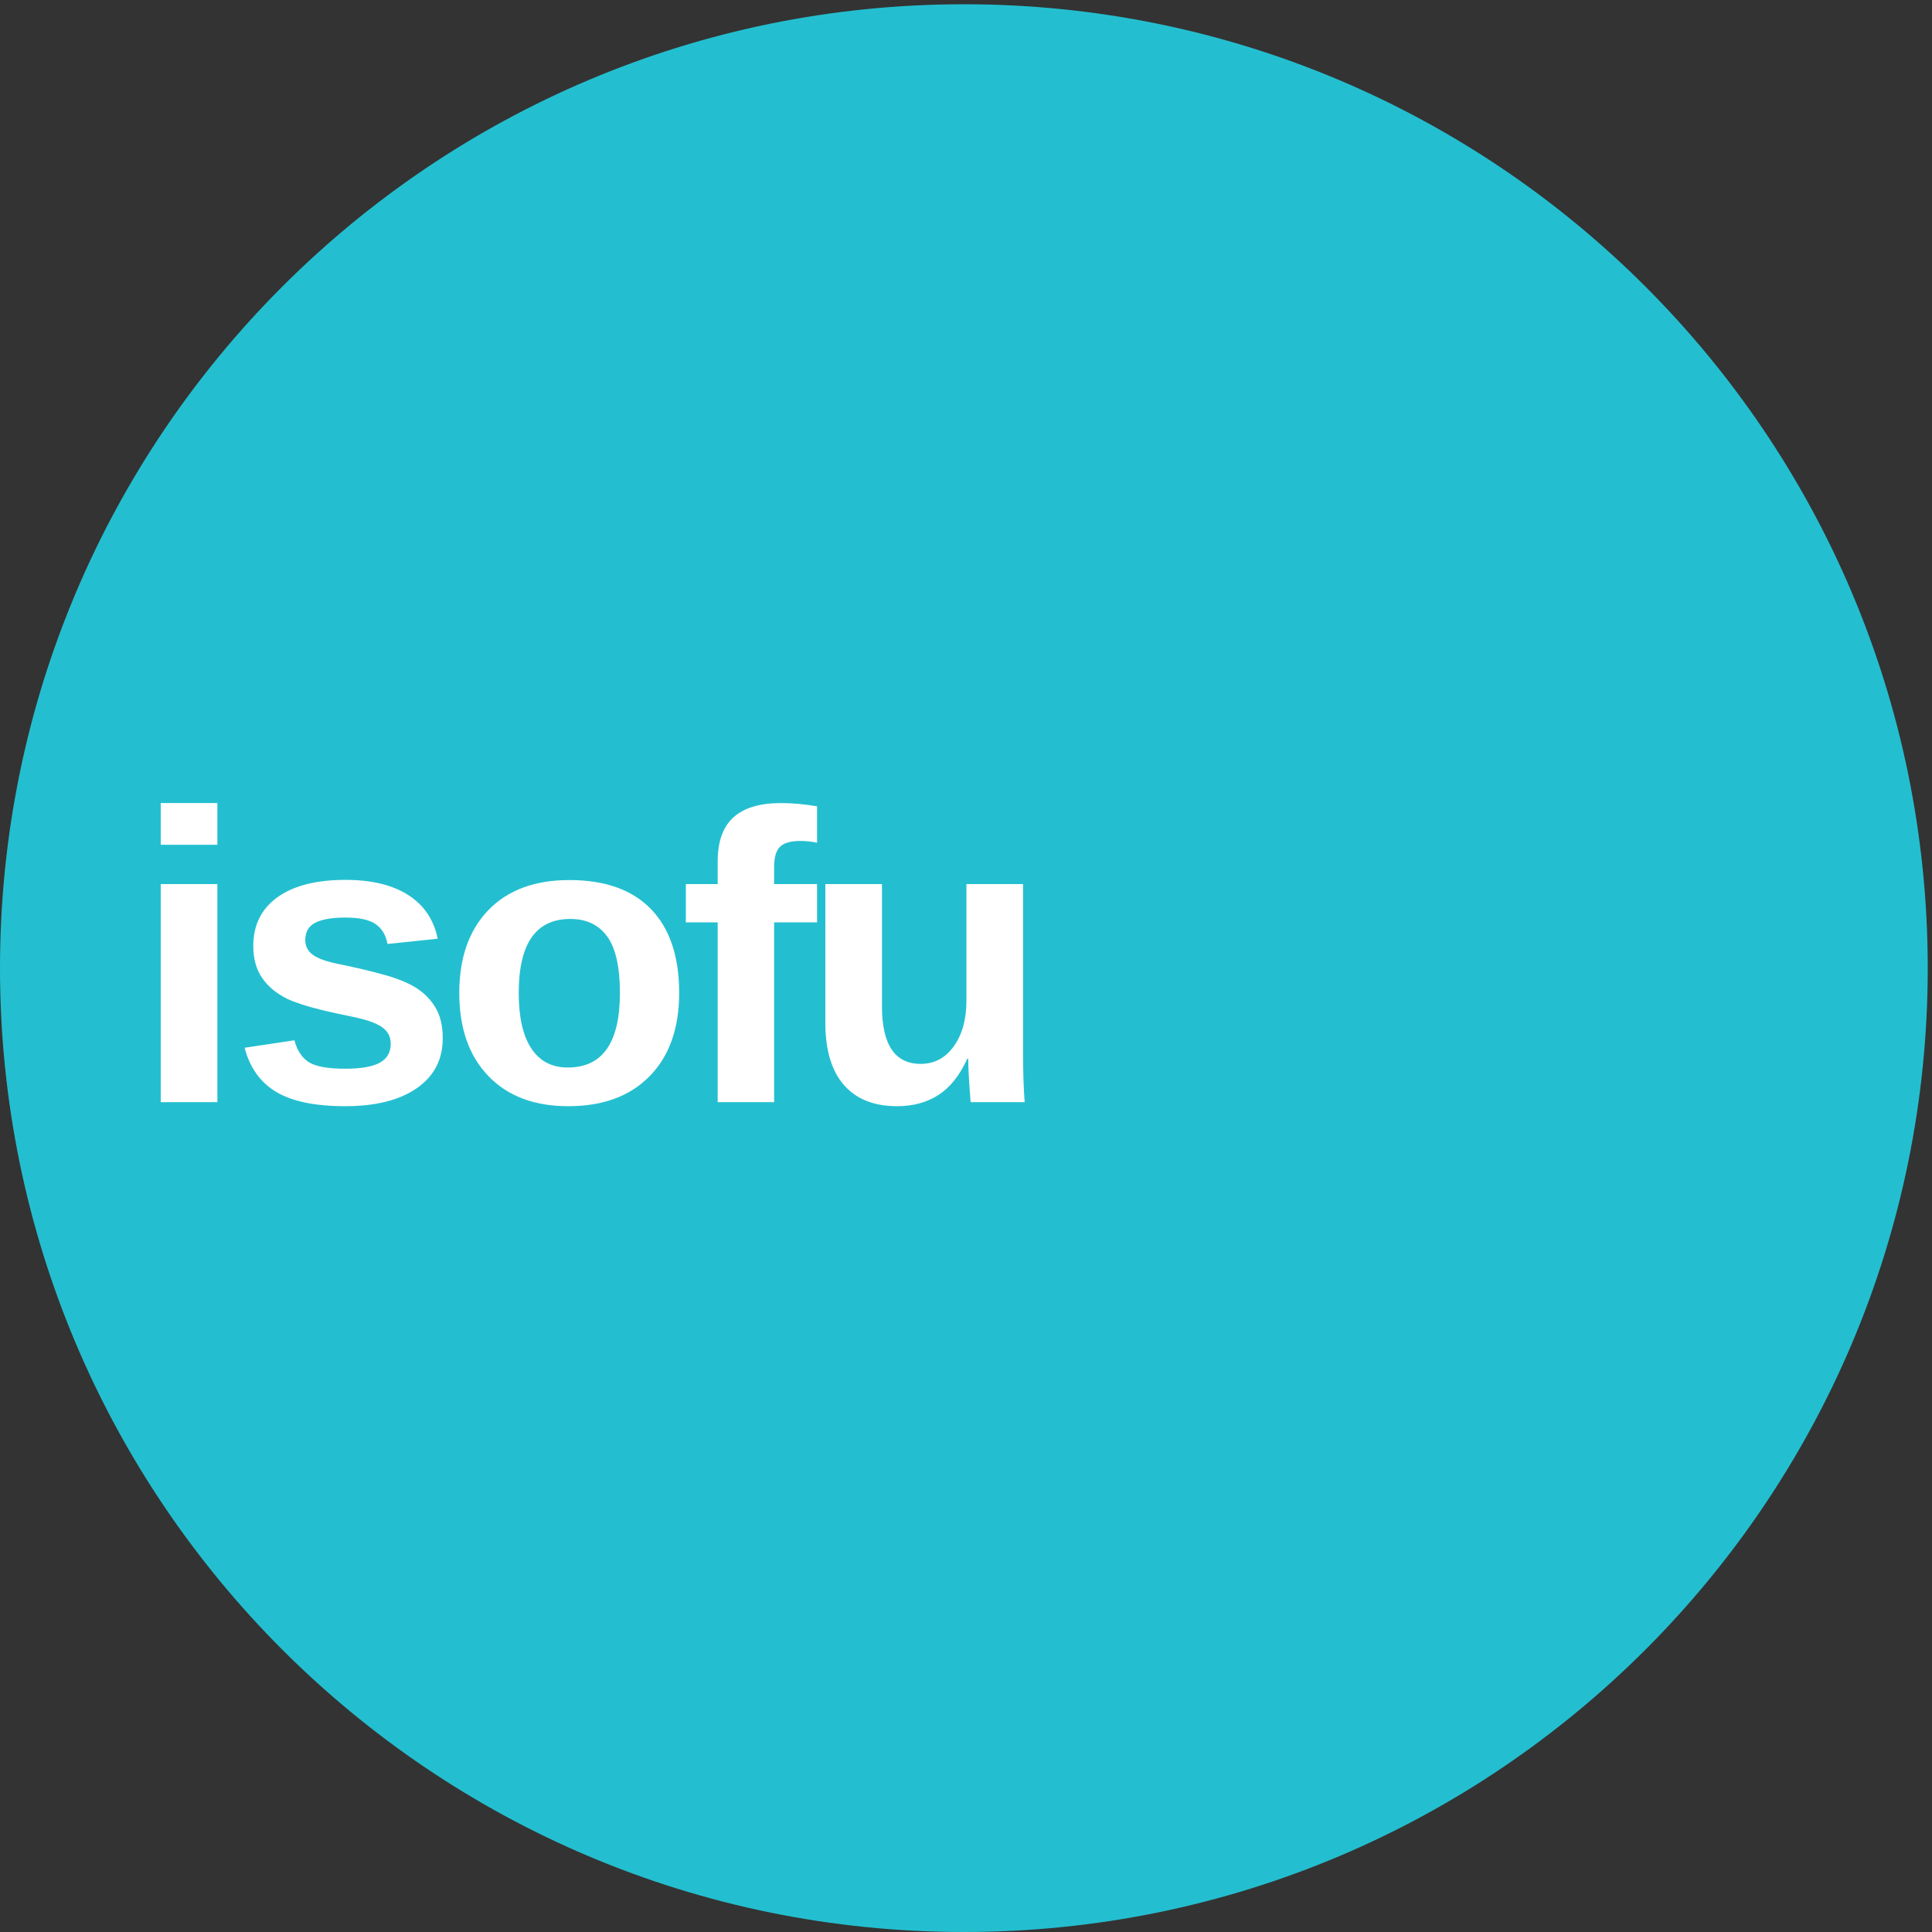 <svg height="454" viewBox="0 0 454 454" width="454" xmlns="http://www.w3.org/2000/svg"><rect x="0" y="0" width="454" height="454" fill="#333333" stroke="none"/><g fill-rule="evenodd"><path d="m226.5 454c-125.092 0-226.5-101.408-226.5-226.5s101.408-226.5 226.5-226.5 226.5 101.408 226.5 226.5-101.408 226.5-226.5 226.5z" fill="#23bfd0"/><path d="m227.289 248.817c-1.768 3.884-4.018 6.71-6.749 8.478-2.731 1.768-5.976 2.652-9.733 2.652-5.431 0-9.599-1.666-12.504-4.997-2.905-3.331-4.357-8.217-4.357-14.659v-32.539h13.309v28.75c0 4.484.758 7.854 2.273 10.112 1.516 2.258 3.789 3.386 6.82 3.386 3.221 0 5.818-1.381 7.791-4.144 1.973-2.763 2.96-6.307 2.96-10.633v-27.471h13.309v39.785c0 2.179.032 4.223.095 6.134.063 1.91.158 3.686.284 5.328h-12.693c-.189-2.273-.332-4.263-.426-5.968-.095-1.705-.142-3.11-.142-4.215zm-45.378-32.065v42.248h-13.262v-42.248h-7.483v-8.999h7.483v-5.352c0-4.642 1.231-8.083 3.694-10.325 2.463-2.242 6.205-3.363 11.225-3.363 2.589 0 5.399.253 8.431.758v8.573c-1.263-.284-2.558-.426-3.884-.426-2.273 0-3.876.45-4.807 1.35s-1.397 2.487-1.397 4.76v4.026h10.088v8.999zm-22.312 16.577c0 8.304-2.305 14.817-6.915 19.537-4.61 4.721-10.988 7.081-19.135 7.081-7.989 0-14.256-2.368-18.803-7.104-4.547-4.736-6.82-11.241-6.82-19.514 0-8.241 2.273-14.722 6.82-19.443 4.547-4.721 10.909-7.081 19.087-7.081 8.368 0 14.754 2.281 19.158 6.844 4.405 4.563 6.607 11.122 6.607 19.679zm-13.925 0c0-6.094-.995-10.515-2.984-13.262-1.989-2.747-4.878-4.121-8.667-4.121-4.042 0-7.073 1.445-9.094 4.334-2.021 2.889-3.031 7.239-3.031 13.049 0 5.715.987 10.065 2.96 13.049s4.823 4.476 8.549 4.476c4.105 0 7.176-1.46 9.212-4.381 2.037-2.921 3.055-7.302 3.055-13.143zm-41.636 10.704c0 4.957-2.029 8.849-6.086 11.675-4.057 2.826-9.67 4.239-16.838 4.239-7.041 0-12.433-1.113-16.175-3.339-3.742-2.226-6.228-5.691-7.46-10.396l11.699-1.752c.663 2.431 1.808 4.152 3.434 5.163 1.626 1.01 4.46 1.516 8.502 1.516 3.726 0 6.441-.474 8.146-1.421s2.558-2.431 2.558-4.452c0-1.642-.687-2.944-2.06-3.907-1.374-.963-3.702-1.776-6.986-2.439-2.494-.505-4.728-.995-6.702-1.468s-3.663-.939-5.068-1.397c-1.405-.458-2.55-.892-3.434-1.302-2.621-1.295-4.618-2.952-5.991-4.973-1.374-2.021-2.06-4.515-2.06-7.483 0-4.894 1.887-8.707 5.66-11.438 3.773-2.731 9.117-4.097 16.032-4.097 6.094 0 10.996 1.184 14.706 3.552 3.71 2.368 6.023 5.794 6.939 10.278l-11.793 1.231c-.379-2.084-1.31-3.639-2.794-4.665-1.484-1.026-3.836-1.539-7.057-1.539-3.158 0-5.526.403-7.104 1.208-1.579.805-2.368 2.155-2.368 4.05 0 1.484.608 2.66 1.823 3.529 1.216.868 3.26 1.587 6.134 2.155 4.01.821 7.57 1.666 10.68 2.534 3.11.868 5.613 1.902 7.507 3.102 1.863 1.2 3.355 2.739 4.476 4.618 1.121 1.879 1.681 4.286 1.681 7.223zm-52.956-55.32v9.804h-13.309v-9.804zm0 19.04v51.247h-13.309v-51.247z" fill="#fff"/></g></svg>